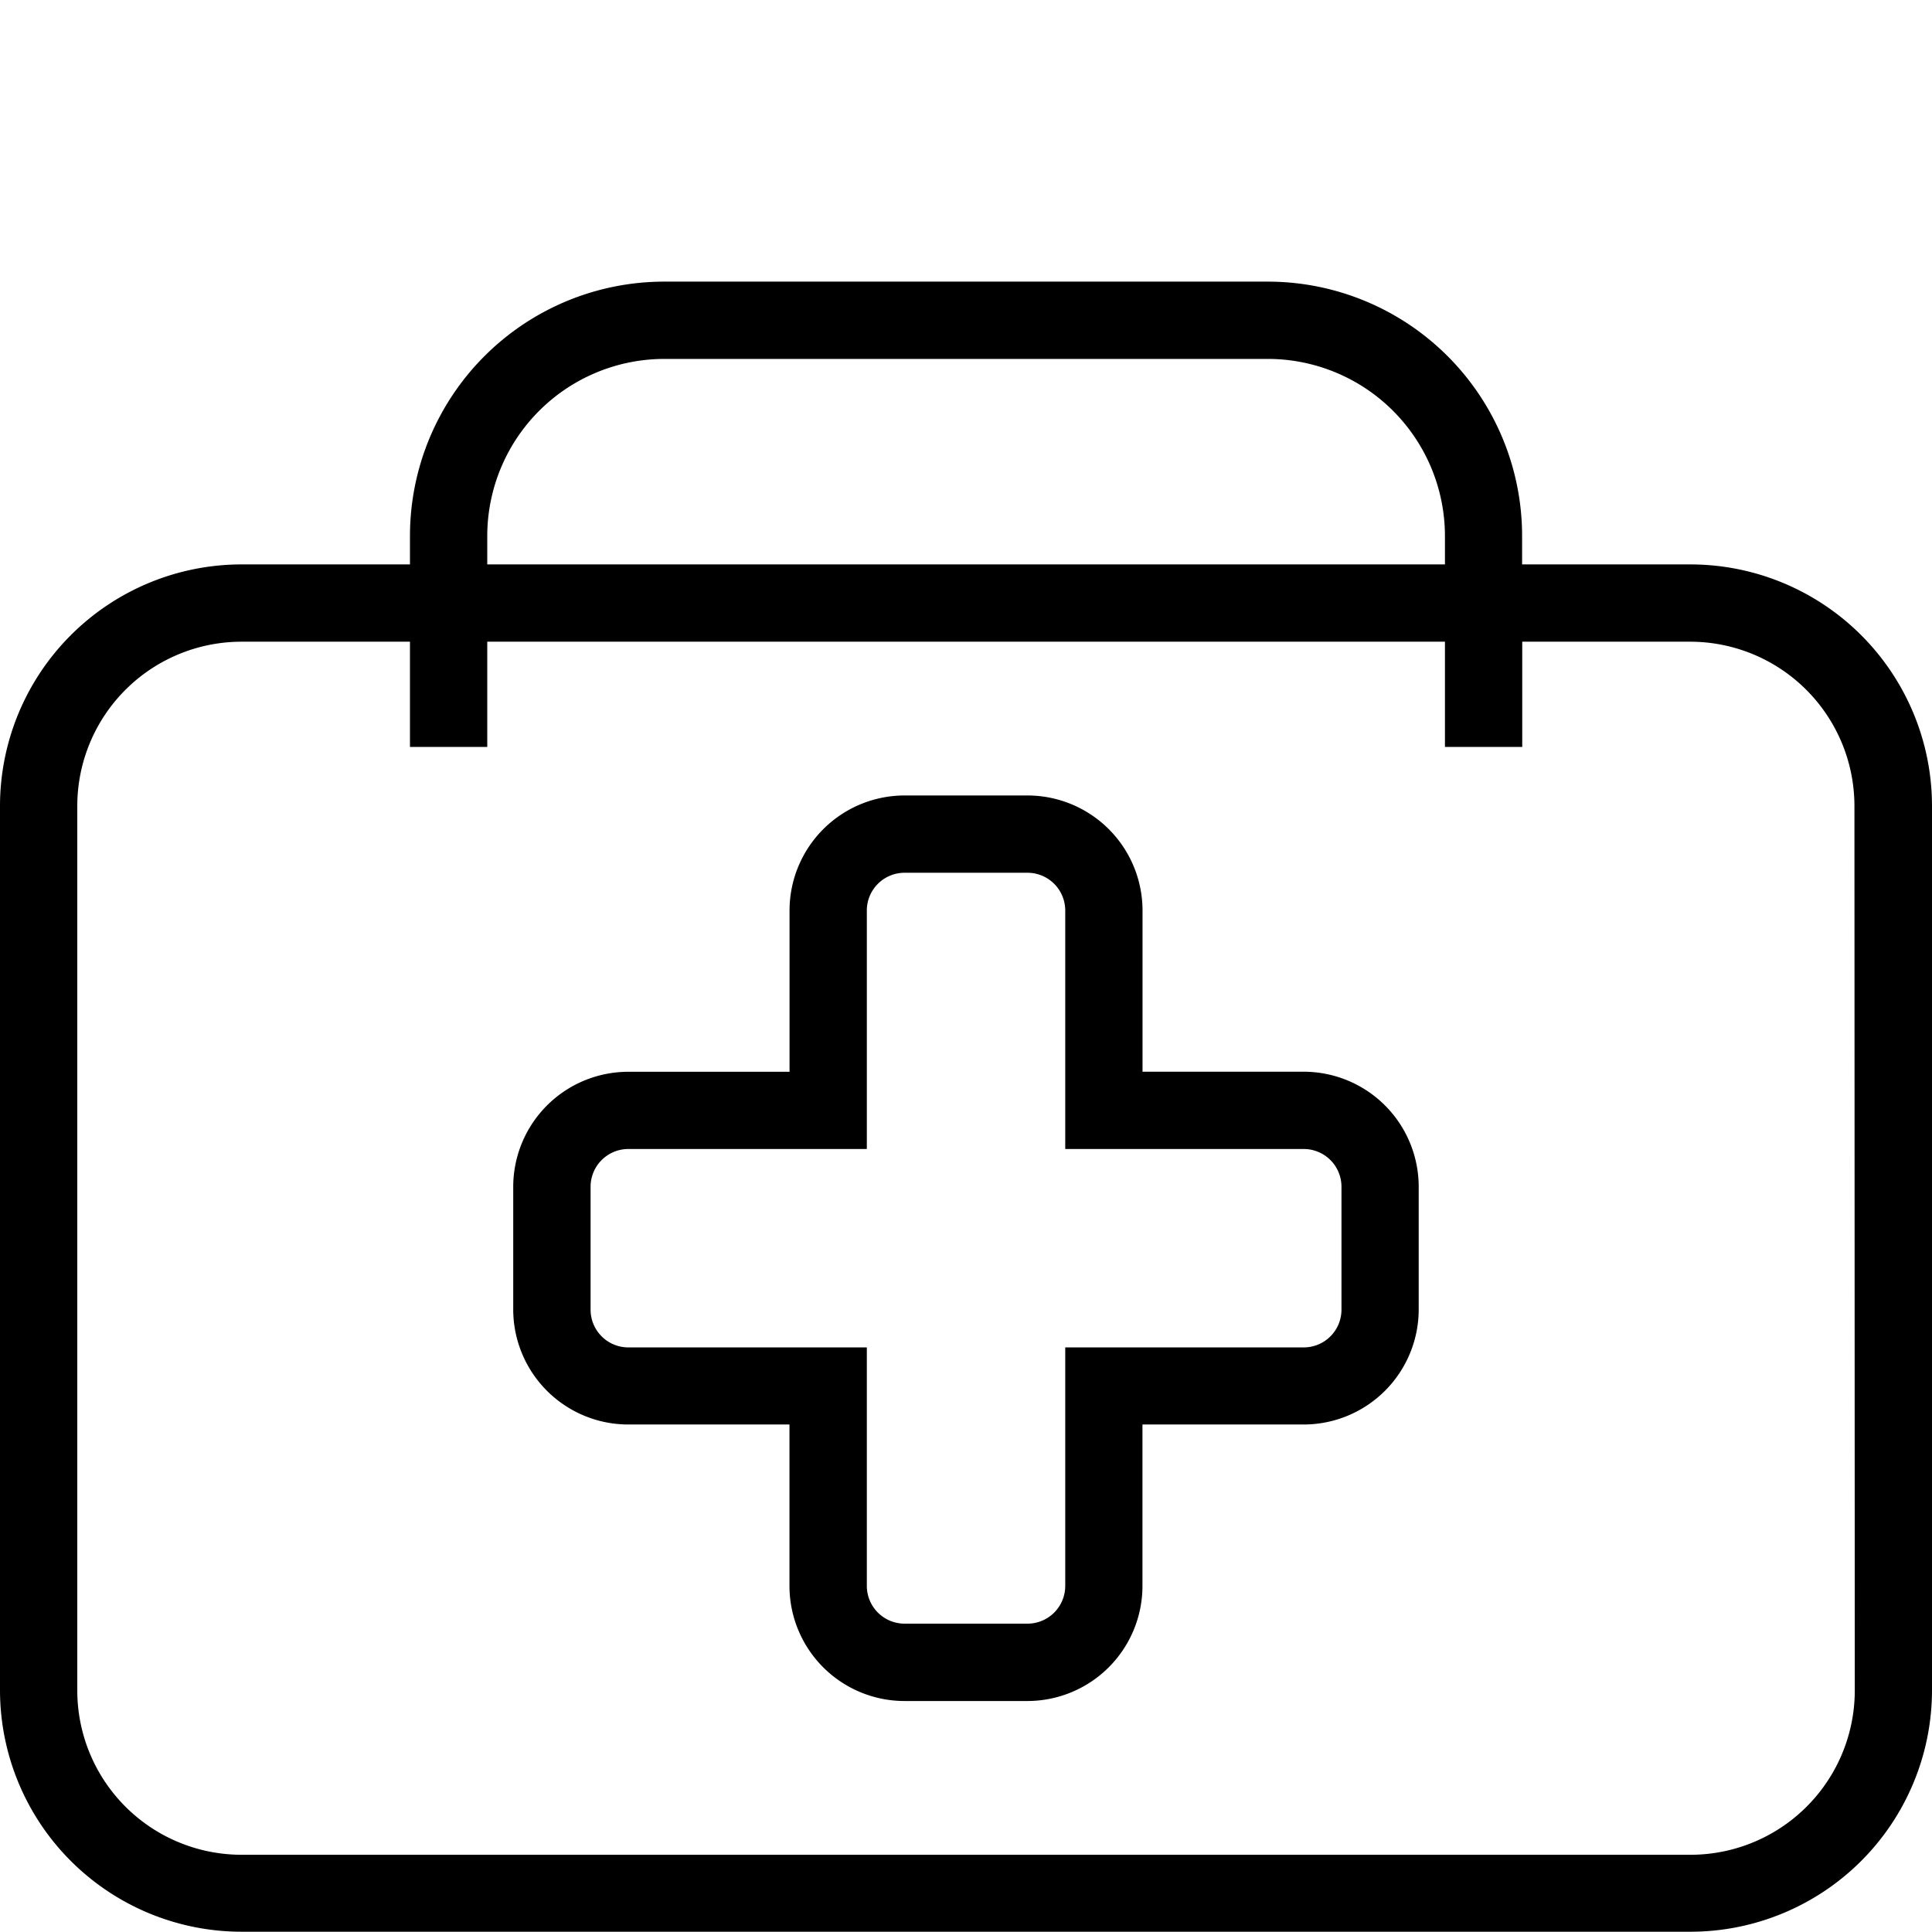 <?xml version="1.0" encoding="UTF-8"?> <svg xmlns="http://www.w3.org/2000/svg" id="pictos" viewBox="0 0 283.46 283.46"><title>MV23fev_exeCARMILApictoSERVICEnonMarchand_N_</title><path d="M191.29,157.24H167.63V133.58a16.89,16.89,0,0,0-16.87-16.87H132.71a16.89,16.89,0,0,0-16.87,16.87v23.67H92.17A16.89,16.89,0,0,0,75.3,174.11v18.05A16.89,16.89,0,0,0,92.17,209h23.66V232.7a16.89,16.89,0,0,0,16.87,16.87h18.05a16.89,16.89,0,0,0,16.87-16.87V209h23.66a16.89,16.89,0,0,0,16.87-16.87V174.11A16.89,16.89,0,0,0,191.29,157.24Zm5.53,34.92a5.54,5.54,0,0,1-5.53,5.53h-35v35a5.54,5.54,0,0,1-5.53,5.53H132.71a5.54,5.54,0,0,1-5.53-5.53v-35h-35a5.54,5.54,0,0,1-5.53-5.53V174.11a5.54,5.54,0,0,1,5.53-5.53h35v-35a5.54,5.54,0,0,1,5.53-5.53h18.05a5.54,5.54,0,0,1,5.53,5.53v35h35a5.54,5.54,0,0,1,5.53,5.53Z"></path><path d="M248,82.81H223.32V78.6A37.32,37.32,0,0,0,186,41.32H97.43A37.32,37.32,0,0,0,60.15,78.6v4.21H35.42A35.46,35.46,0,0,0,0,118.23V248a35.46,35.46,0,0,0,35.42,35.42H248A35.46,35.46,0,0,0,283.46,248V118.23A35.46,35.46,0,0,0,248,82.81ZM71.49,78.6A26,26,0,0,1,97.43,52.66H186A26,26,0,0,1,212,78.6v4.21H71.49ZM272.13,248A24.11,24.11,0,0,1,248,272.13H35.42A24.11,24.11,0,0,1,11.34,248V118.23A24.11,24.11,0,0,1,35.42,94.15H60.15v15.44H71.49V94.15H212v15.44h11.34V94.15H248a24.11,24.11,0,0,1,24.08,24.08Z"></path></svg> 